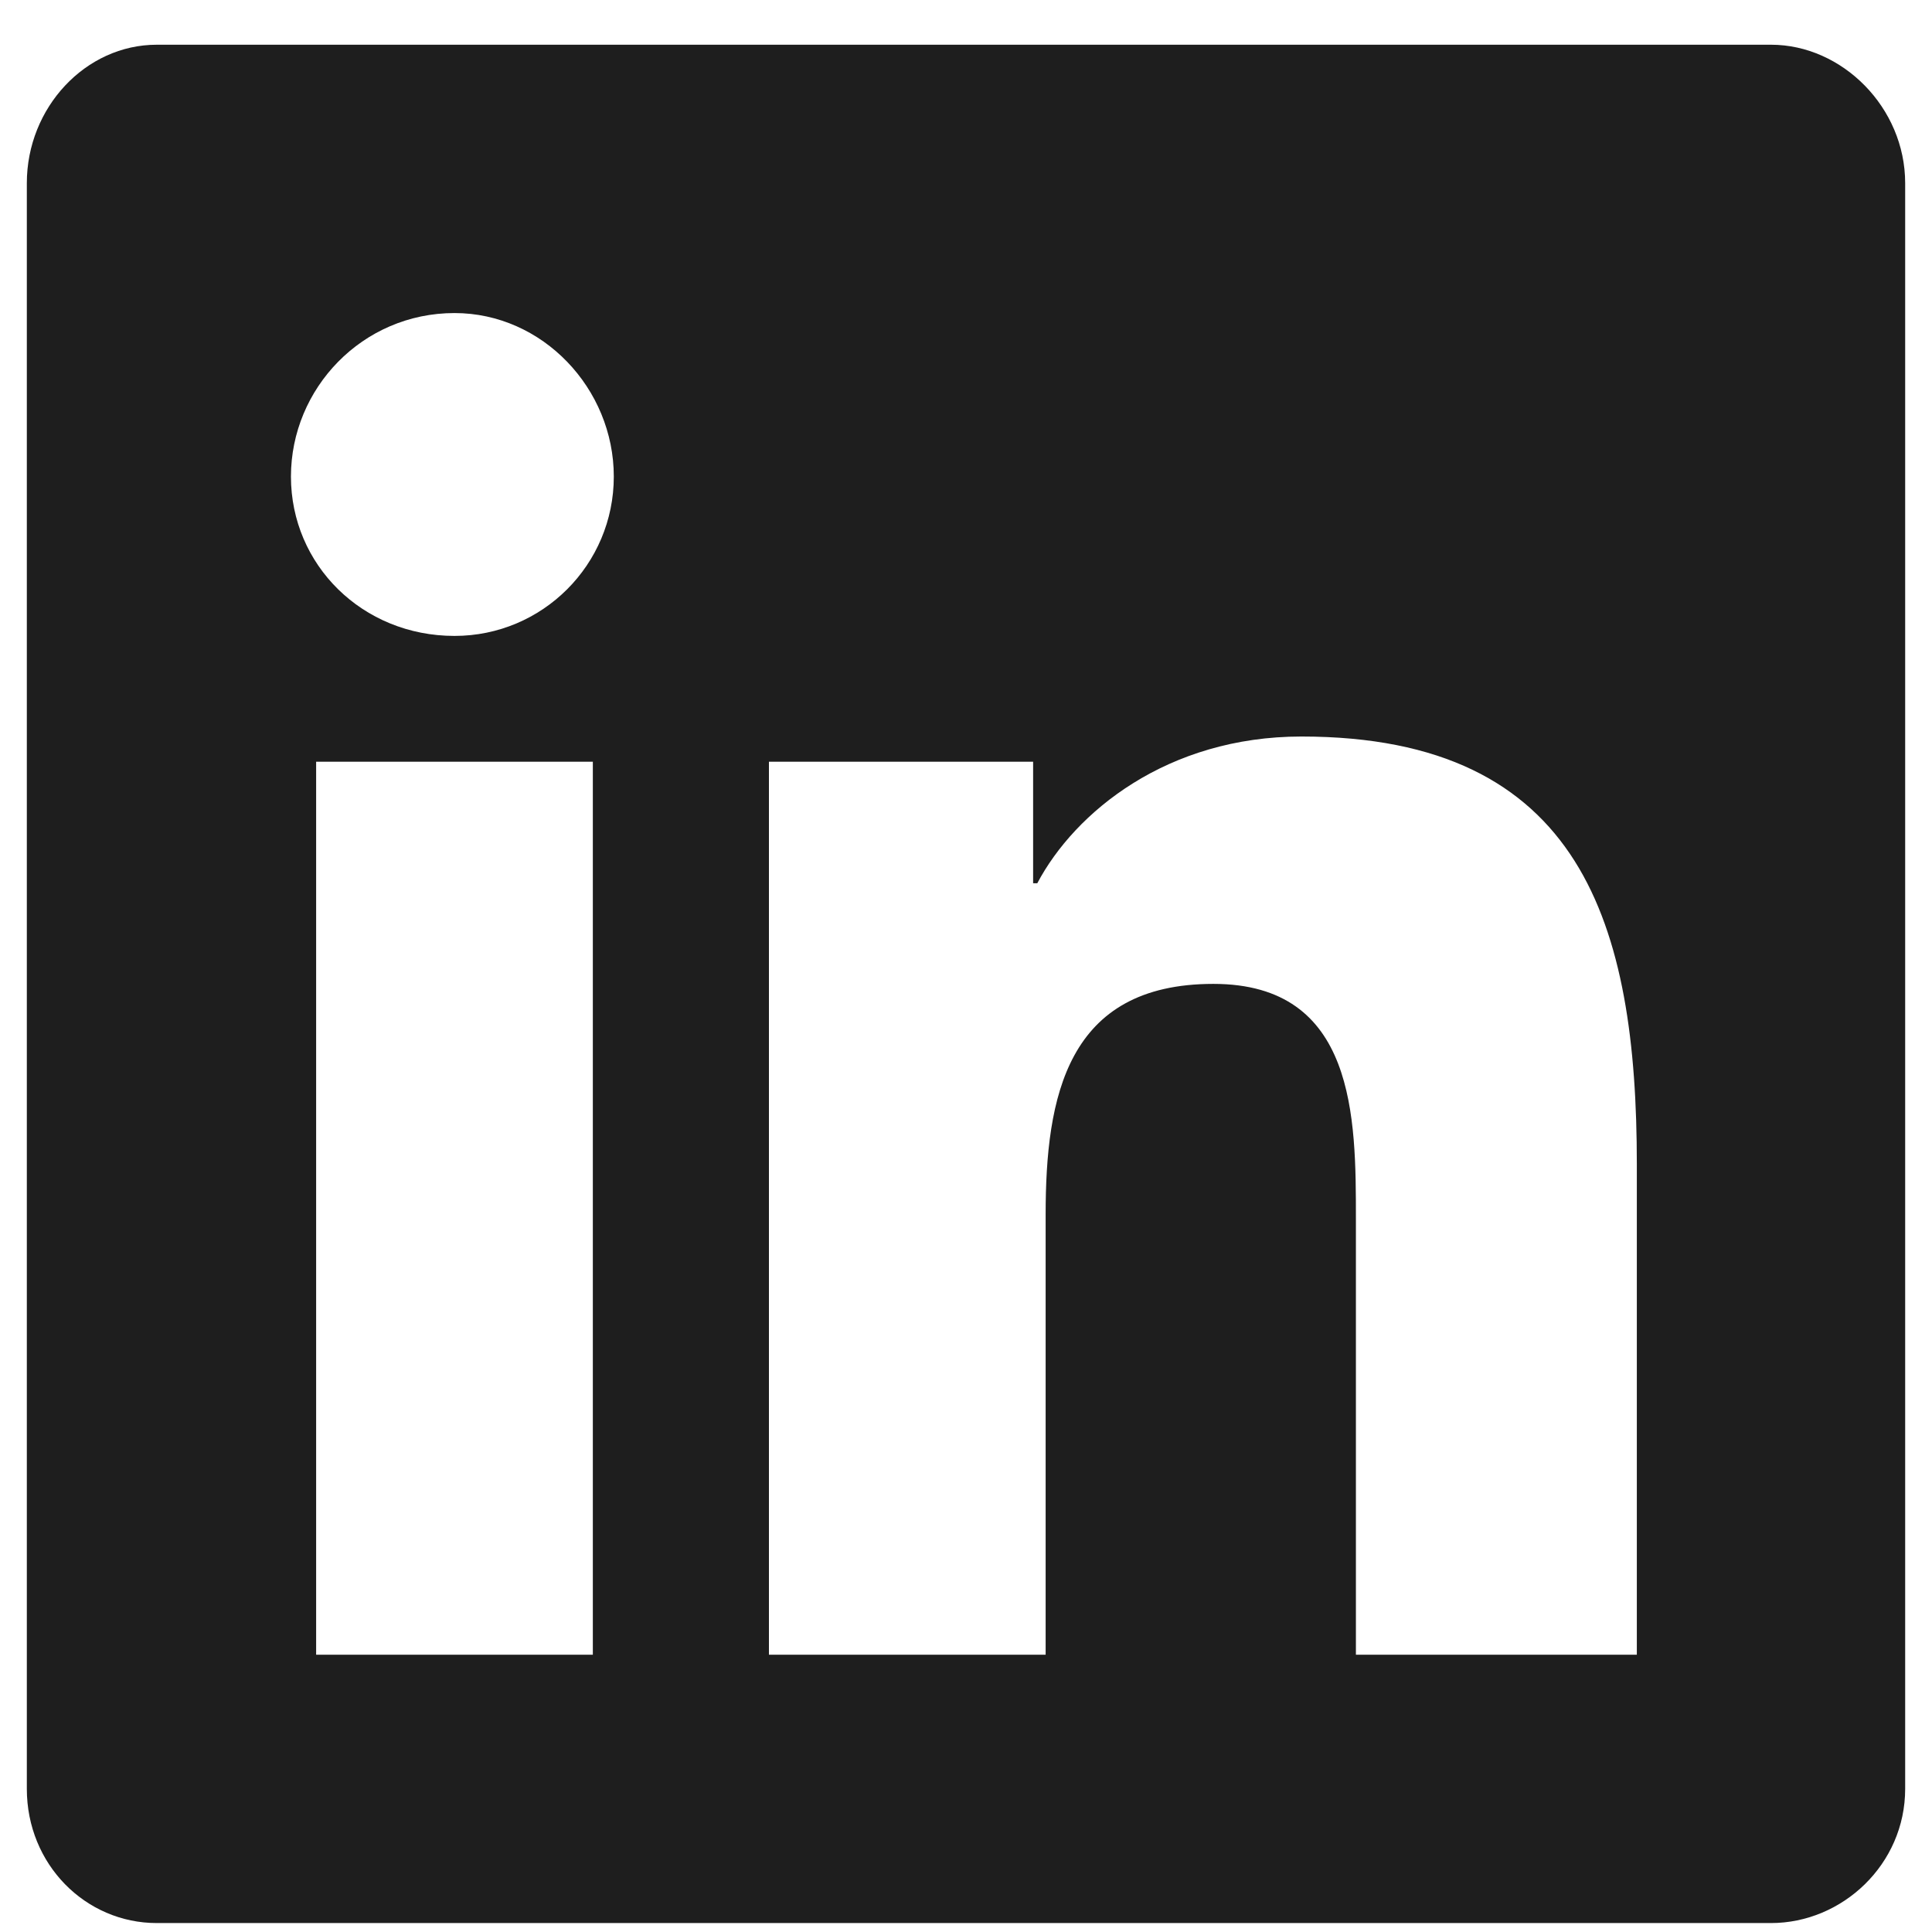 <svg width="27" height="27" viewBox="0 0 27 27" fill="none" xmlns="http://www.w3.org/2000/svg">
<path d="M24.75 0.625C25.746 0.625 26.625 1.504 26.625 2.559V25C26.625 26.055 25.746 26.875 24.75 26.875H2.191C1.195 26.875 0.375 26.055 0.375 25V2.559C0.375 1.504 1.195 0.625 2.191 0.625H24.75ZM8.285 23.125V10.645H4.418V23.125H8.285ZM6.352 8.887C7.582 8.887 8.578 7.891 8.578 6.66C8.578 5.43 7.582 4.375 6.352 4.375C5.062 4.375 4.066 5.43 4.066 6.66C4.066 7.891 5.062 8.887 6.352 8.887ZM22.875 23.125V16.27C22.875 12.93 22.113 10.293 18.188 10.293C16.312 10.293 15.023 11.348 14.496 12.344H14.438V10.645H10.746V23.125H14.613V16.973C14.613 15.332 14.906 13.75 16.957 13.75C18.949 13.75 18.949 15.625 18.949 17.031V23.125H22.875Z" fill="#1E1E1E"/>
</svg>
